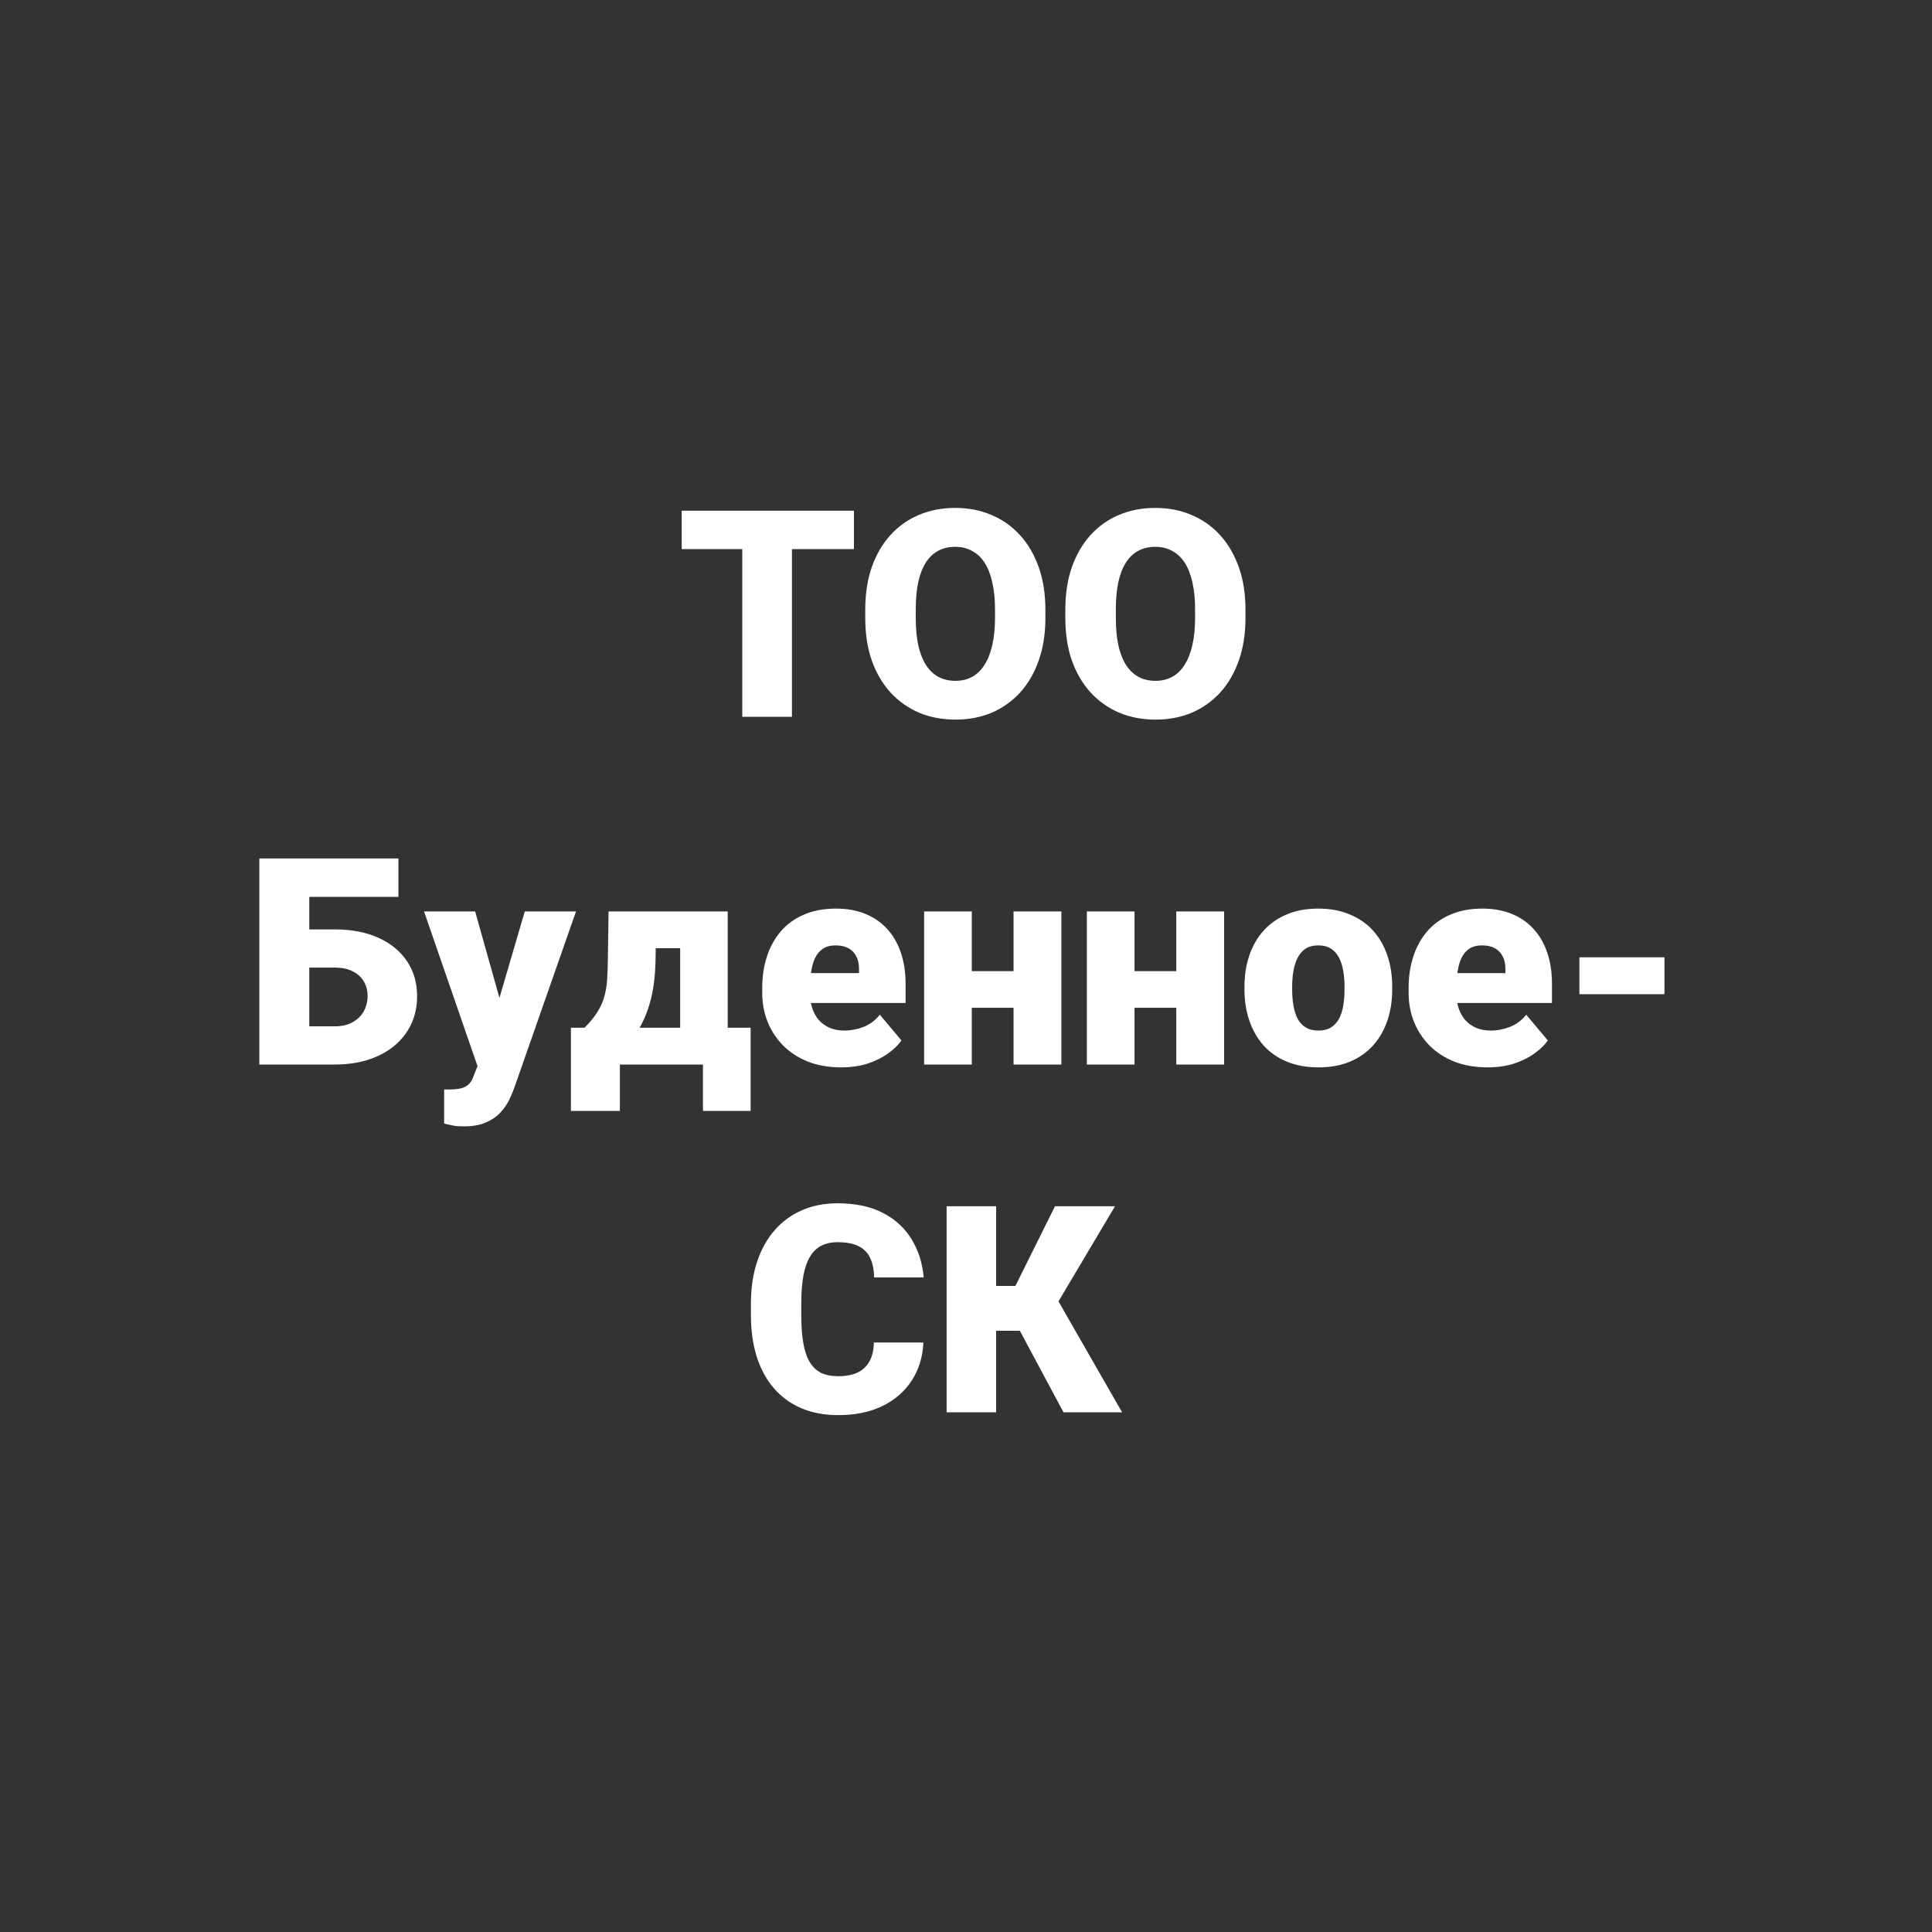 <?xml version="1.0" encoding="UTF-8"?> <svg xmlns="http://www.w3.org/2000/svg" width="1000" height="1000" viewBox="0 0 1000 1000" fill="none"><rect x="0" y="0" width="1000" height="1000" fill="#333333" stroke="none"/><path d="M409.912 264.359V371H384.204V264.359H409.912ZM441.992 264.359V284.208H352.856V264.359H441.992ZM541.089 315.556V319.877C541.089 328.031 539.941 335.355 537.646 341.85C535.4 348.295 532.202 353.812 528.052 358.402C523.901 362.943 518.994 366.435 513.33 368.876C507.666 371.269 501.416 372.465 494.58 372.465C487.695 372.465 481.396 371.269 475.684 368.876C470.02 366.435 465.088 362.943 460.889 358.402C456.738 353.812 453.516 348.295 451.221 341.85C448.975 335.355 447.852 328.031 447.852 319.877V315.556C447.852 307.401 448.975 300.077 451.221 293.583C453.516 287.089 456.714 281.571 460.815 277.03C464.966 272.44 469.873 268.949 475.537 266.557C481.25 264.115 487.549 262.895 494.434 262.895C501.27 262.895 507.52 264.115 513.184 266.557C518.896 268.949 523.828 272.44 527.979 277.03C532.129 281.571 535.352 287.089 537.646 293.583C539.941 300.077 541.089 307.401 541.089 315.556ZM515.015 319.877V315.409C515.015 310.136 514.551 305.497 513.623 301.493C512.744 297.44 511.426 294.047 509.668 291.312C507.91 288.578 505.737 286.527 503.149 285.16C500.61 283.744 497.705 283.036 494.434 283.036C491.016 283.036 488.037 283.744 485.498 285.16C482.959 286.527 480.835 288.578 479.126 291.312C477.417 294.047 476.123 297.44 475.244 301.493C474.414 305.497 473.999 310.136 473.999 315.409V319.877C473.999 325.102 474.414 329.74 475.244 333.793C476.123 337.797 477.417 341.19 479.126 343.974C480.884 346.757 483.032 348.856 485.571 350.272C488.159 351.688 491.162 352.396 494.58 352.396C497.852 352.396 500.757 351.688 503.296 350.272C505.835 348.856 507.959 346.757 509.668 343.974C511.426 341.19 512.744 337.797 513.623 333.793C514.551 329.74 515.015 325.102 515.015 319.877ZM644.653 315.556V319.877C644.653 328.031 643.506 335.355 641.211 341.85C638.965 348.295 635.767 353.812 631.616 358.402C627.466 362.943 622.559 366.435 616.895 368.876C611.23 371.269 604.98 372.465 598.145 372.465C591.26 372.465 584.961 371.269 579.248 368.876C573.584 366.435 568.652 362.943 564.453 358.402C560.303 353.812 557.08 348.295 554.785 341.85C552.539 335.355 551.416 328.031 551.416 319.877V315.556C551.416 307.401 552.539 300.077 554.785 293.583C557.08 287.089 560.278 281.571 564.38 277.03C568.53 272.44 573.438 268.949 579.102 266.557C584.814 264.115 591.113 262.895 597.998 262.895C604.834 262.895 611.084 264.115 616.748 266.557C622.461 268.949 627.393 272.44 631.543 277.03C635.693 281.571 638.916 287.089 641.211 293.583C643.506 300.077 644.653 307.401 644.653 315.556ZM618.579 319.877V315.409C618.579 310.136 618.115 305.497 617.188 301.493C616.309 297.44 614.99 294.047 613.232 291.312C611.475 288.578 609.302 286.527 606.714 285.16C604.175 283.744 601.27 283.036 597.998 283.036C594.58 283.036 591.602 283.744 589.062 285.16C586.523 286.527 584.399 288.578 582.69 291.312C580.981 294.047 579.688 297.44 578.809 301.493C577.979 305.497 577.563 310.136 577.563 315.409V319.877C577.563 325.102 577.979 329.74 578.809 333.793C579.688 337.797 580.981 341.19 582.69 343.974C584.448 346.757 586.597 348.856 589.136 350.272C591.724 351.688 594.727 352.396 598.145 352.396C601.416 352.396 604.321 351.688 606.86 350.272C609.399 348.856 611.523 346.757 613.232 343.974C614.99 341.19 616.309 337.797 617.188 333.793C618.115 329.74 618.579 325.102 618.579 319.877ZM206.226 444.359V464.208H159.863V551H134.229V444.359H206.226ZM150.342 481.054H173.267C181.909 481.054 189.429 482.494 195.825 485.375C202.222 488.256 207.153 492.284 210.62 497.46C214.136 502.636 215.894 508.69 215.894 515.624C215.894 520.849 214.893 525.634 212.891 529.979C210.889 534.276 208.008 538.012 204.248 541.186C200.537 544.311 196.069 546.728 190.845 548.437C185.62 550.146 179.761 551 173.267 551H134.302V444.359H160.083V531.225H173.267C176.929 531.225 180.005 530.517 182.495 529.101C185.034 527.685 186.963 525.805 188.281 523.461C189.6 521.068 190.259 518.407 190.259 515.478C190.259 512.646 189.6 510.131 188.281 507.934C186.963 505.736 185.034 504.003 182.495 502.733C180.005 501.464 176.929 500.829 173.267 500.829H150.342V481.054ZM251.123 541.698L271.631 471.752H298.145L266.284 562.792C265.601 564.794 264.697 566.942 263.574 569.237C262.451 571.581 260.913 573.803 258.96 575.902C257.007 578.002 254.492 579.711 251.416 581.029C248.389 582.348 244.629 583.007 240.137 583.007C237.744 583.007 235.986 582.885 234.863 582.641C233.789 582.445 232.129 582.079 229.883 581.542V563.891C230.518 563.891 231.055 563.891 231.494 563.891C231.982 563.891 232.52 563.891 233.105 563.891C235.742 563.891 237.842 563.622 239.404 563.085C241.016 562.548 242.236 561.767 243.066 560.741C243.945 559.716 244.629 558.471 245.117 557.006L251.123 541.698ZM245.923 471.752L261.523 527.196L264.233 553.344H247.681L219.482 471.752H245.923ZM314.99 471.752H339.673L339.307 496.728C339.16 505.712 338.11 513.427 336.157 519.872C334.253 526.269 331.665 531.615 328.394 535.912C325.122 540.16 321.362 543.505 317.114 545.946C312.915 548.339 308.472 550.023 303.784 551H301.147L300.635 532.25L302.539 531.957C305.469 529.027 307.739 526.244 309.351 523.607C311.011 520.922 312.183 518.236 312.866 515.551C313.599 512.865 314.062 510.009 314.258 506.981C314.453 503.905 314.575 500.487 314.624 496.728L314.99 471.752ZM321.875 471.752H376.66V551H352.051V490.795H321.875V471.752ZM295.508 531.957H388.525V575.023H363.843V551H320.85V575.023H295.508V531.957ZM435.4 552.465C428.955 552.465 423.193 551.464 418.115 549.462C413.037 547.411 408.74 544.604 405.225 541.039C401.758 537.475 399.097 533.373 397.241 528.734C395.435 524.096 394.531 519.188 394.531 514.013V511.229C394.531 505.419 395.337 500.048 396.948 495.116C398.56 490.136 400.952 485.79 404.126 482.079C407.3 478.368 411.279 475.487 416.064 473.437C420.85 471.337 426.416 470.287 432.764 470.287C438.379 470.287 443.408 471.19 447.852 472.997C452.295 474.804 456.055 477.392 459.131 480.761C462.256 484.13 464.624 488.207 466.235 492.992C467.896 497.777 468.726 503.148 468.726 509.105V519.14H403.979V503.686H444.629V501.781C444.678 499.145 444.214 496.898 443.237 495.043C442.31 493.188 440.942 491.771 439.136 490.795C437.329 489.818 435.132 489.33 432.544 489.33C429.858 489.33 427.637 489.916 425.879 491.088C424.17 492.26 422.827 493.871 421.851 495.922C420.923 497.924 420.264 500.243 419.873 502.88C419.482 505.517 419.287 508.3 419.287 511.229V514.013C419.287 516.942 419.678 519.604 420.459 521.996C421.289 524.389 422.461 526.439 423.975 528.148C425.537 529.809 427.393 531.103 429.541 532.03C431.738 532.958 434.229 533.422 437.012 533.422C440.381 533.422 443.701 532.787 446.973 531.518C450.244 530.248 453.052 528.148 455.396 525.219L466.602 538.549C464.99 540.844 462.695 543.065 459.717 545.214C456.787 547.362 453.271 549.12 449.17 550.487C445.068 551.806 440.479 552.465 435.4 552.465ZM533.545 502.66V521.63H493.994V502.66H533.545ZM503.003 471.752V551H478.32V471.752H503.003ZM549.365 471.752V551H524.609V471.752H549.365ZM617.773 502.66V521.63H578.223V502.66H617.773ZM587.231 471.752V551H562.549V471.752H587.231ZM633.594 471.752V551H608.838V471.752H633.594ZM644.141 512.182V510.644C644.141 504.833 644.971 499.486 646.631 494.604C648.291 489.672 650.732 485.399 653.955 481.786C657.178 478.173 661.157 475.365 665.894 473.363C670.63 471.312 676.099 470.287 682.3 470.287C688.55 470.287 694.043 471.312 698.779 473.363C703.564 475.365 707.568 478.173 710.791 481.786C714.014 485.399 716.455 489.672 718.115 494.604C719.775 499.486 720.605 504.833 720.605 510.644V512.182C720.605 517.943 719.775 523.29 718.115 528.222C716.455 533.104 714.014 537.377 710.791 541.039C707.568 544.652 703.589 547.46 698.853 549.462C694.116 551.464 688.647 552.465 682.446 552.465C676.245 552.465 670.752 551.464 665.967 549.462C661.182 547.46 657.178 544.652 653.955 541.039C650.732 537.377 648.291 533.104 646.631 528.222C644.971 523.29 644.141 517.943 644.141 512.182ZM668.823 510.644V512.182C668.823 515.16 669.043 517.943 669.482 520.531C669.922 523.119 670.654 525.39 671.68 527.343C672.705 529.247 674.097 530.736 675.854 531.811C677.612 532.885 679.81 533.422 682.446 533.422C685.034 533.422 687.183 532.885 688.892 531.811C690.649 530.736 692.041 529.247 693.066 527.343C694.092 525.39 694.824 523.119 695.264 520.531C695.703 517.943 695.923 515.16 695.923 512.182V510.644C695.923 507.763 695.703 505.053 695.264 502.514C694.824 499.926 694.092 497.655 693.066 495.702C692.041 493.7 690.649 492.138 688.892 491.015C687.134 489.892 684.937 489.33 682.3 489.33C679.712 489.33 677.539 489.892 675.781 491.015C674.072 492.138 672.705 493.7 671.68 495.702C670.654 497.655 669.922 499.926 669.482 502.514C669.043 505.053 668.823 507.763 668.823 510.644ZM769.971 552.465C763.525 552.465 757.764 551.464 752.686 549.462C747.607 547.411 743.311 544.604 739.795 541.039C736.328 537.475 733.667 533.373 731.812 528.734C730.005 524.096 729.102 519.188 729.102 514.013V511.229C729.102 505.419 729.907 500.048 731.519 495.116C733.13 490.136 735.522 485.79 738.696 482.079C741.87 478.368 745.85 475.487 750.635 473.437C755.42 471.337 760.986 470.287 767.334 470.287C772.949 470.287 777.979 471.19 782.422 472.997C786.865 474.804 790.625 477.392 793.701 480.761C796.826 484.13 799.194 488.207 800.806 492.992C802.466 497.777 803.296 503.148 803.296 509.105V519.14H738.55V503.686H779.199V501.781C779.248 499.145 778.784 496.898 777.808 495.043C776.88 493.188 775.513 491.771 773.706 490.795C771.899 489.818 769.702 489.33 767.114 489.33C764.429 489.33 762.207 489.916 760.449 491.088C758.74 492.26 757.397 493.871 756.421 495.922C755.493 497.924 754.834 500.243 754.443 502.88C754.053 505.517 753.857 508.3 753.857 511.229V514.013C753.857 516.942 754.248 519.604 755.029 521.996C755.859 524.389 757.031 526.439 758.545 528.148C760.107 529.809 761.963 531.103 764.111 532.03C766.309 532.958 768.799 533.422 771.582 533.422C774.951 533.422 778.271 532.787 781.543 531.518C784.814 530.248 787.622 528.148 789.966 525.219L801.172 538.549C799.561 540.844 797.266 543.065 794.287 545.214C791.357 547.362 787.842 549.12 783.74 550.487C779.639 551.806 775.049 552.465 769.971 552.465ZM861.523 495.482V514.599H817.505V495.482H861.523ZM452.319 694.892H477.954C477.612 702.313 475.61 708.856 471.948 714.521C468.286 720.185 463.208 724.604 456.714 727.777C450.269 730.902 442.651 732.465 433.862 732.465C426.733 732.465 420.361 731.269 414.746 728.876C409.18 726.483 404.443 723.041 400.537 718.549C396.68 714.057 393.726 708.612 391.675 702.216C389.673 695.819 388.672 688.617 388.672 680.609V674.823C388.672 666.815 389.722 659.613 391.821 653.217C393.97 646.771 396.997 641.303 400.903 636.811C404.858 632.27 409.595 628.803 415.112 626.41C420.63 624.018 426.758 622.821 433.496 622.821C442.773 622.821 450.61 624.481 457.007 627.802C463.403 631.122 468.359 635.688 471.875 641.498C475.391 647.26 477.466 653.827 478.101 661.2H452.466C452.368 657.196 451.685 653.852 450.415 651.166C449.146 648.432 447.144 646.381 444.409 645.014C441.675 643.646 438.037 642.963 433.496 642.963C430.322 642.963 427.563 643.549 425.22 644.721C422.876 645.893 420.923 647.748 419.36 650.287C417.798 652.826 416.626 656.122 415.845 660.175C415.112 664.179 414.746 669.013 414.746 674.677V680.609C414.746 686.273 415.088 691.107 415.771 695.111C416.455 699.115 417.554 702.387 419.067 704.926C420.581 707.465 422.534 709.345 424.927 710.565C427.368 711.737 430.347 712.323 433.862 712.323C437.769 712.323 441.064 711.713 443.75 710.492C446.436 709.223 448.511 707.318 449.976 704.779C451.44 702.191 452.222 698.896 452.319 694.892ZM515.601 624.359V731H489.966V624.359H515.601ZM577.124 624.359L538.818 688.812H511.133L508.057 665.595H525.562L546.069 624.359H577.124ZM550.464 731L525.488 684.345L544.165 667.133L580.786 731H550.464Z" fill="white"></path></svg> 